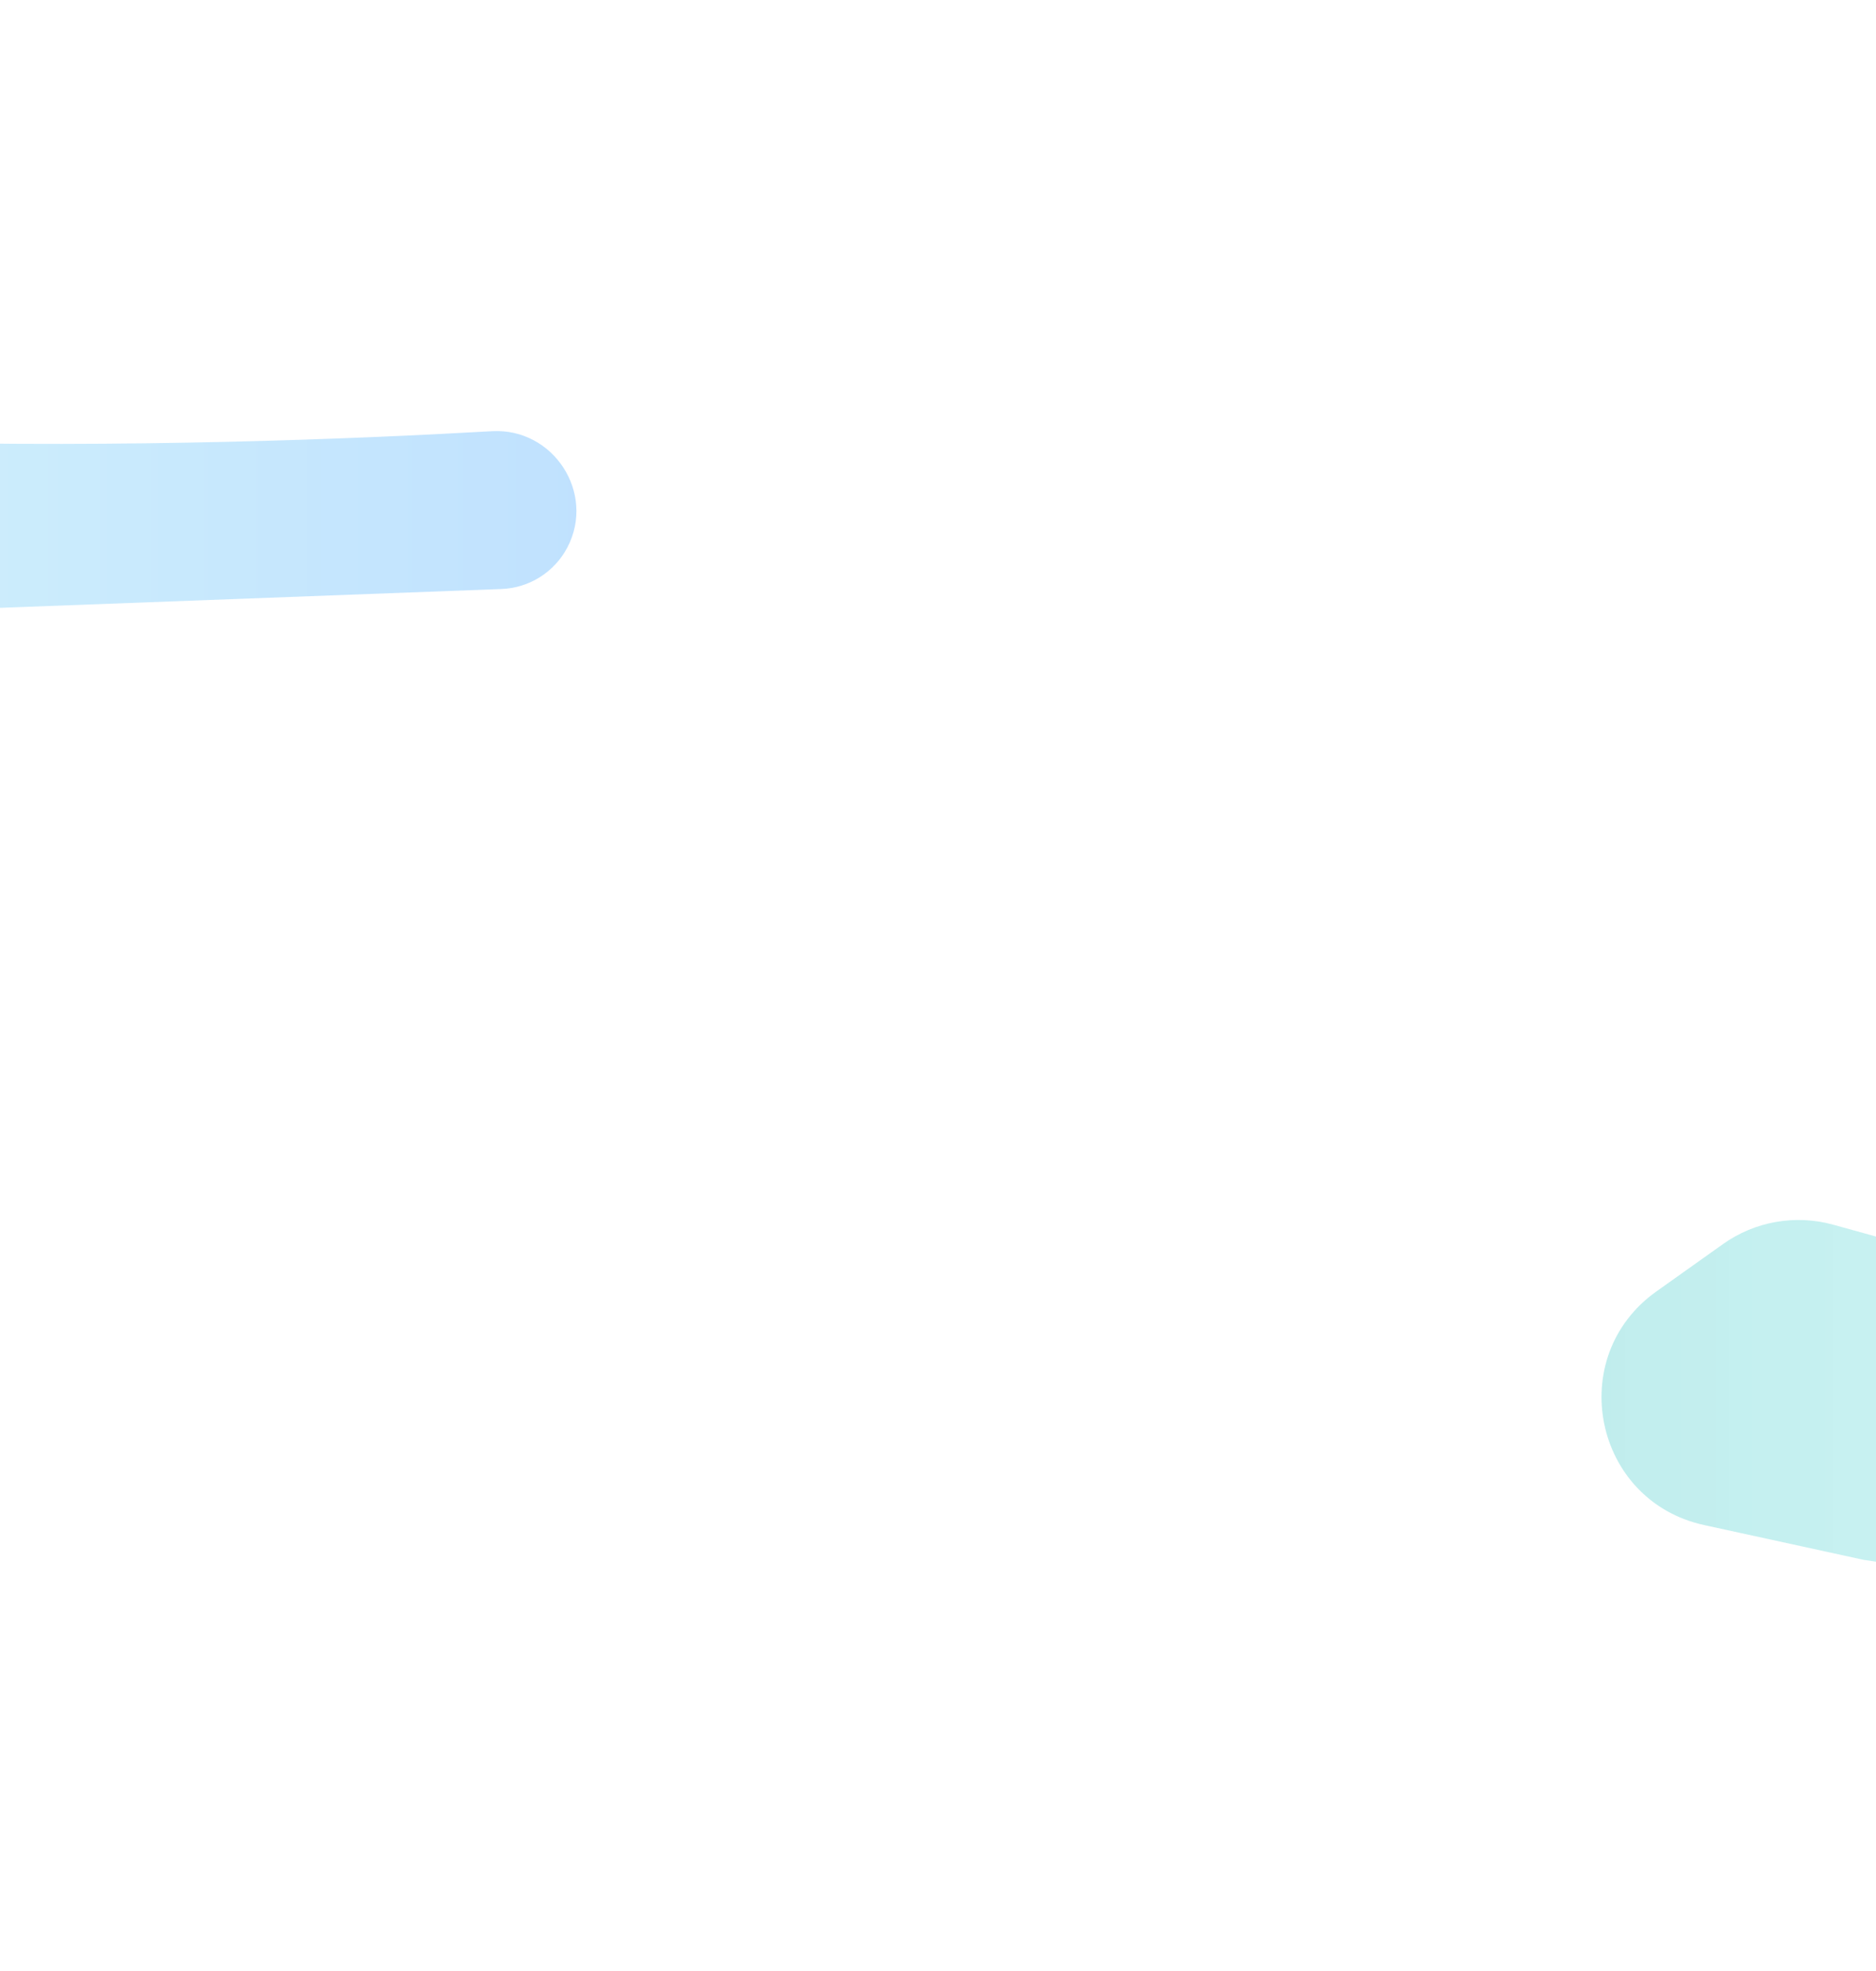 <svg width="1440" height="1512" viewBox="0 0 1440 1512" fill="none" xmlns="http://www.w3.org/2000/svg">
<g clip-path="url(#clip0_1825_513375)">
<g filter="url(#filter0_f_1825_513375)">
<path d="M377.633 330.787C164.794 342.934 -315.22 358.264 -638.598 276.736C-777.768 241.65 -981.795 164.958 -1013.97 152.751C-1016.96 151.618 -1019.85 150.672 -1022.93 149.82L-1222.83 94.495C-1251.83 86.47 -1282.9 91.928 -1307.43 109.355L-1358.56 145.686C-1429.35 195.988 -1406.79 306.42 -1321.93 324.911L-1199.26 351.642L-343.202 477.474C-337.148 478.364 -331.026 478.696 -324.912 478.467L384.922 451.849C406.308 451.047 425.625 438.848 435.541 419.884C457.372 378.132 424.672 328.103 377.633 330.787Z" fill="url(#paint0_linear_1825_513375)"/>
</g>
<g filter="url(#filter1_f_1825_513375)">
<path d="M3007.63 1175.79C2794.79 1187.93 2314.78 1203.26 1991.4 1121.74C1852.23 1086.65 1648.2 1009.96 1616.03 997.751C1613.04 996.618 1610.15 995.672 1607.07 994.82L1407.17 939.495C1378.17 931.47 1347.1 936.928 1322.57 954.355L1271.44 990.686C1200.65 1040.99 1223.21 1151.42 1308.07 1169.91L1430.74 1196.64L2286.8 1322.47C2292.85 1323.36 2298.97 1323.7 2305.09 1323.47L3014.92 1296.85C3036.31 1296.05 3055.62 1283.85 3065.54 1264.88C3087.37 1223.13 3054.67 1173.1 3007.63 1175.79Z" fill="url(#paint1_linear_1825_513375)"/>
</g>
</g>
<defs>
<filter id="filter0_f_1825_513375" x="-1700.7" y="-209.128" width="2443.16" height="987.665" filterUnits="userSpaceOnUse" color-interpolation-filters="sRGB">
<feFlood flood-opacity="0" result="BackgroundImageFix"/>
<feBlend mode="normal" in="SourceGraphic" in2="BackgroundImageFix" result="shape"/>
<feGaussianBlur stdDeviation="150" result="effect1_foregroundBlur_1825_513375"/>
</filter>
<filter id="filter1_f_1825_513375" x="929.301" y="635.872" width="2443.16" height="987.665" filterUnits="userSpaceOnUse" color-interpolation-filters="sRGB">
<feFlood flood-opacity="0" result="BackgroundImageFix"/>
<feBlend mode="normal" in="SourceGraphic" in2="BackgroundImageFix" result="shape"/>
<feGaussianBlur stdDeviation="150" result="effect1_foregroundBlur_1825_513375"/>
</filter>
<linearGradient id="paint0_linear_1825_513375" x1="486" y1="280.312" x2="-1543" y2="280.312" gradientUnits="userSpaceOnUse">
<stop stop-color="#0085FF" stop-opacity="0.25"/>
<stop offset="0.497" stop-color="#69EAEA" stop-opacity="0.25"/>
<stop offset="1" stop-color="#20BDBD" stop-opacity="0.3"/>
</linearGradient>
<linearGradient id="paint1_linear_1825_513375" x1="3116" y1="1125.31" x2="1087" y2="1125.31" gradientUnits="userSpaceOnUse">
<stop stop-color="#0085FF" stop-opacity="0.25"/>
<stop offset="0.497" stop-color="#69EAEA" stop-opacity="0.25"/>
<stop offset="1" stop-color="#20BDBD" stop-opacity="0.3"/>
</linearGradient>
<clipPath id="clip0_1825_513375">
<rect width="1440" height="1512" fill="white"/>
</clipPath>
</defs>
</svg>
